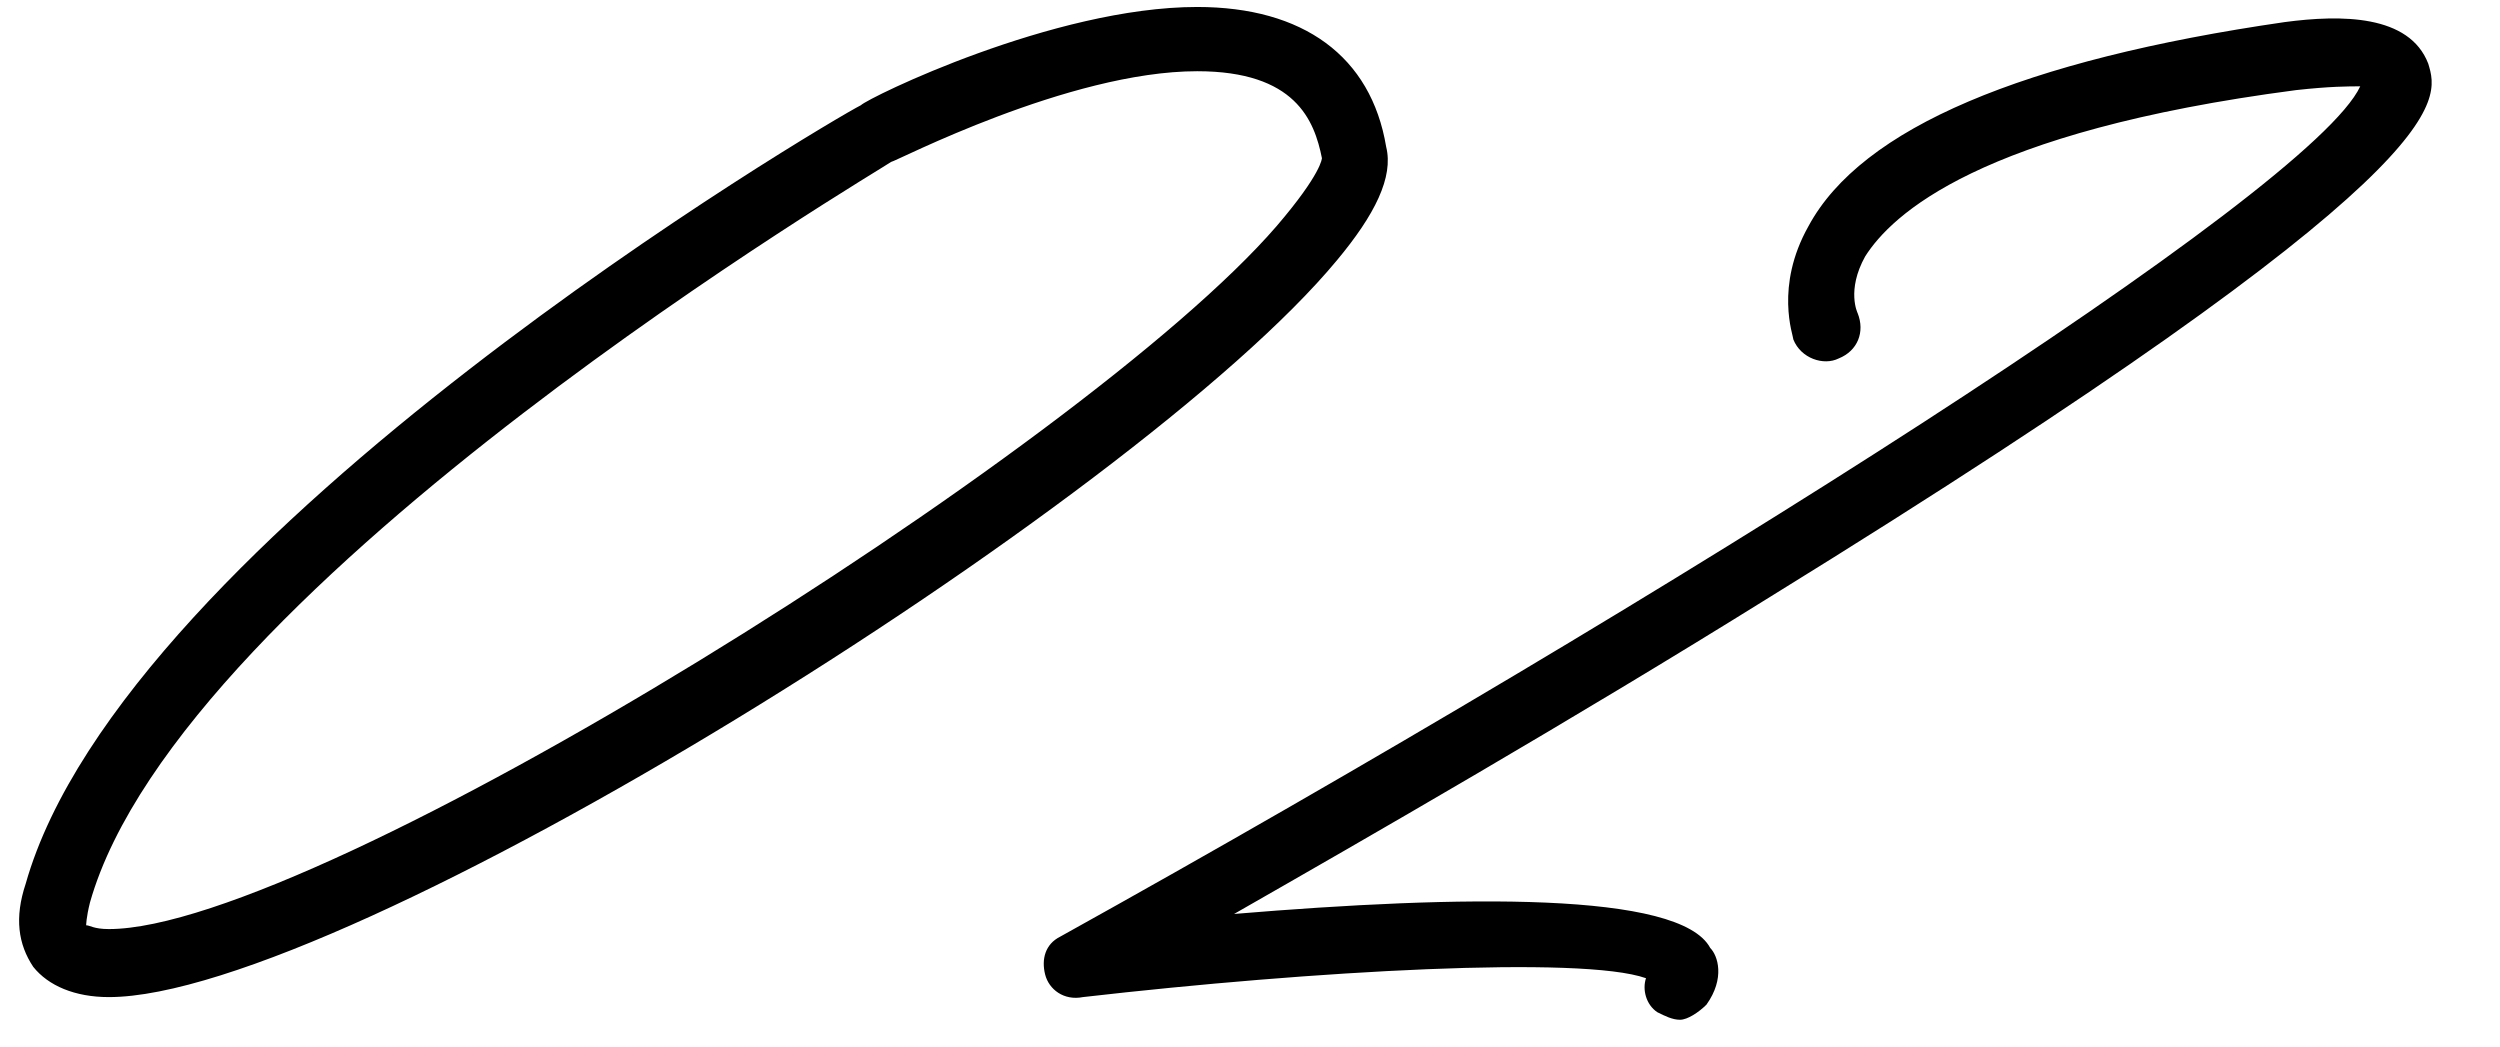 <?xml version="1.0" encoding="UTF-8"?> <svg xmlns="http://www.w3.org/2000/svg" width="43" height="18" viewBox="0 0 43 18" fill="none"><path d="M1.872 17.15C1.287 17.15 0.832 16.955 0.572 16.63C0.312 16.24 0.247 15.785 0.442 15.2C2.132 9.22 14.287 2.07 14.807 1.81C14.937 1.68 18.122 0.12 20.592 0.12C22.412 0.12 23.582 0.965 23.842 2.525C23.972 3.045 23.647 3.695 22.997 4.475C19.552 8.635 5.902 17.15 1.872 17.15ZM1.872 15.98C5.447 15.98 18.642 7.725 21.957 3.89C22.737 2.98 22.737 2.72 22.737 2.72C22.607 2.07 22.282 1.225 20.592 1.225C18.382 1.225 15.392 2.785 15.327 2.785C15.262 2.85 3.107 10 1.547 15.525C1.482 15.785 1.482 15.915 1.482 15.915C1.547 15.915 1.612 15.98 1.872 15.98ZM28.896 17.54C28.766 17.54 28.636 17.475 28.506 17.41C28.311 17.28 28.246 17.02 28.311 16.825C27.206 16.435 22.591 16.695 18.626 17.15C18.301 17.215 18.041 17.02 17.976 16.76C17.911 16.5 17.976 16.24 18.236 16.11C28.766 10.26 39.751 3.305 40.596 1.485C40.401 1.485 40.076 1.485 39.491 1.55C34.031 2.265 32.536 3.695 32.081 4.41C31.756 4.995 31.951 5.385 31.951 5.385C32.081 5.71 31.951 6.035 31.626 6.165C31.366 6.295 30.976 6.165 30.846 5.84C30.846 5.775 30.521 4.93 31.106 3.89C32.016 2.2 34.811 1.03 39.296 0.38C40.271 0.25 41.441 0.25 41.766 1.095C41.961 1.745 42.351 2.915 30.456 10.26C27.011 12.405 23.501 14.42 21.226 15.72C25.126 15.395 28.896 15.33 29.416 16.305C29.546 16.435 29.676 16.825 29.351 17.28C29.221 17.41 29.026 17.54 28.896 17.54Z" fill="black"></path></svg> 